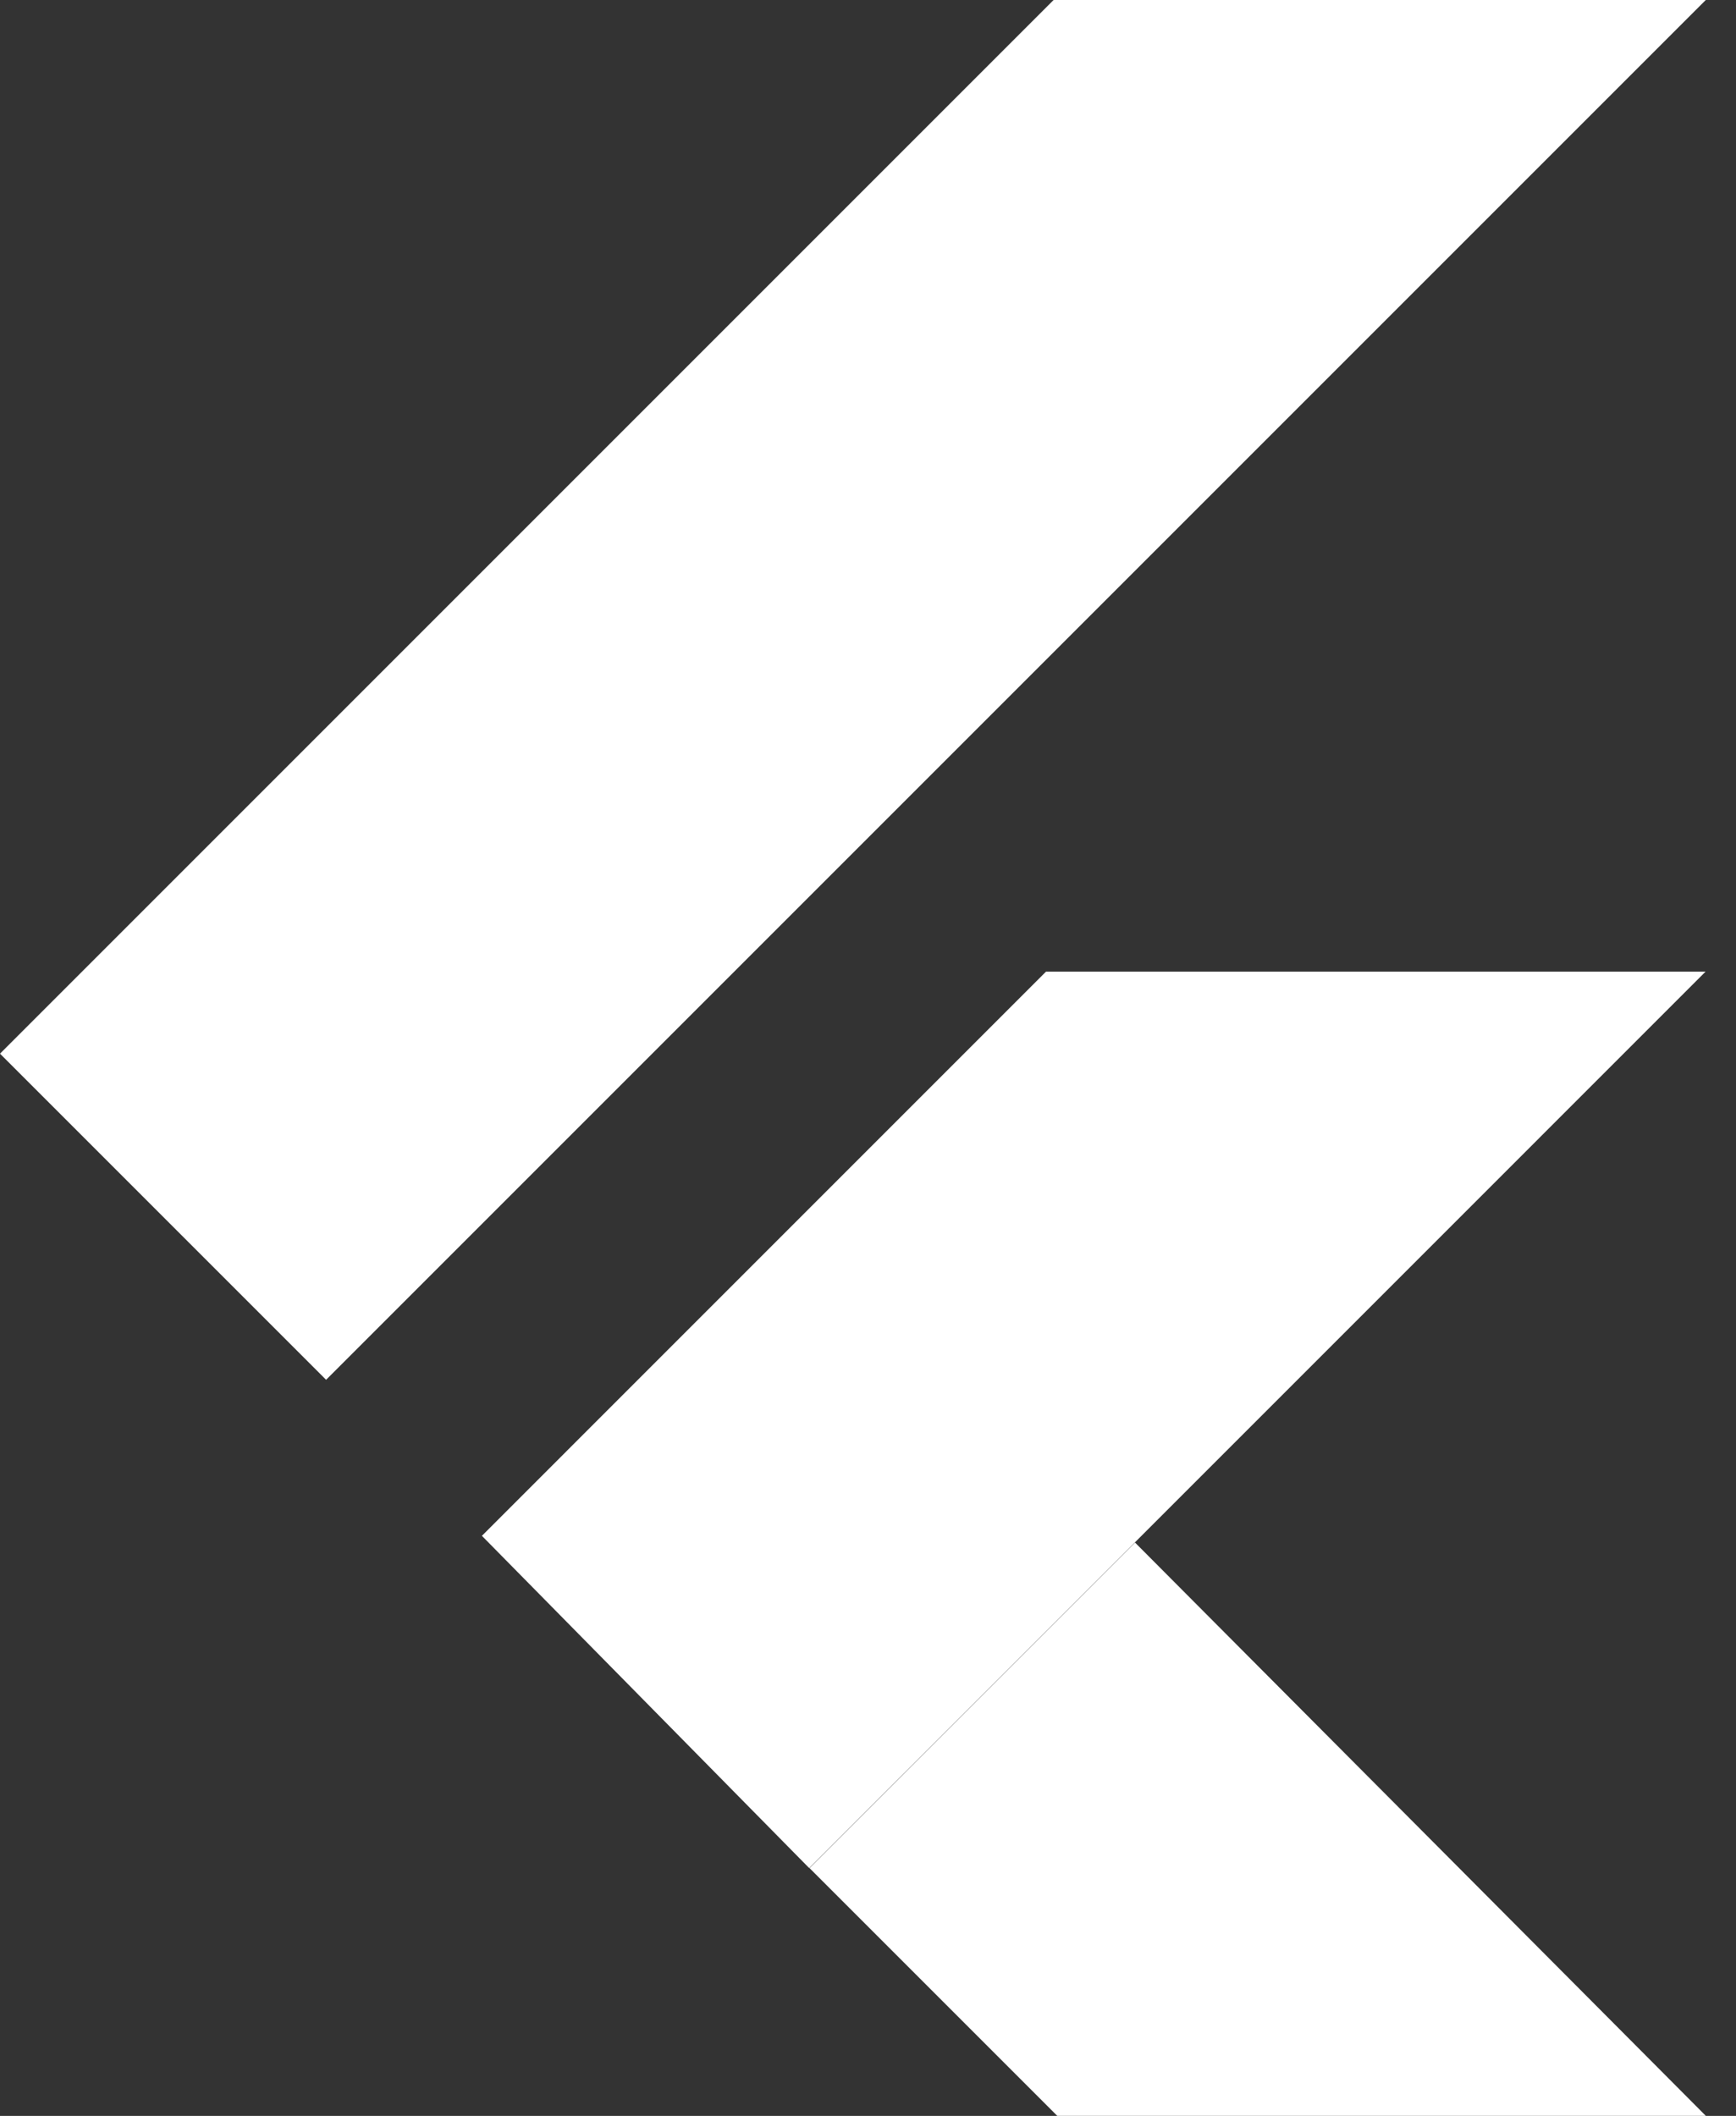 <svg width="32" height="39" viewBox="0 0 32 39" fill="none" xmlns="http://www.w3.org/2000/svg">
<rect x="0" y="0" width="32" height="39" fill="#333333" stroke="none"/>
<path d="M19.421 0L0 19.421L6.011 25.432L31.443 0H19.421Z" fill="white"/>
<path d="M19.281 17.909L8.883 28.308L14.916 34.432L20.917 28.432L31.439 17.909H19.281Z" fill="white"/>
<path d="M14.922 34.432L19.489 38.999H31.444L20.922 28.432L14.922 34.432Z" fill="white"/>
</svg>
